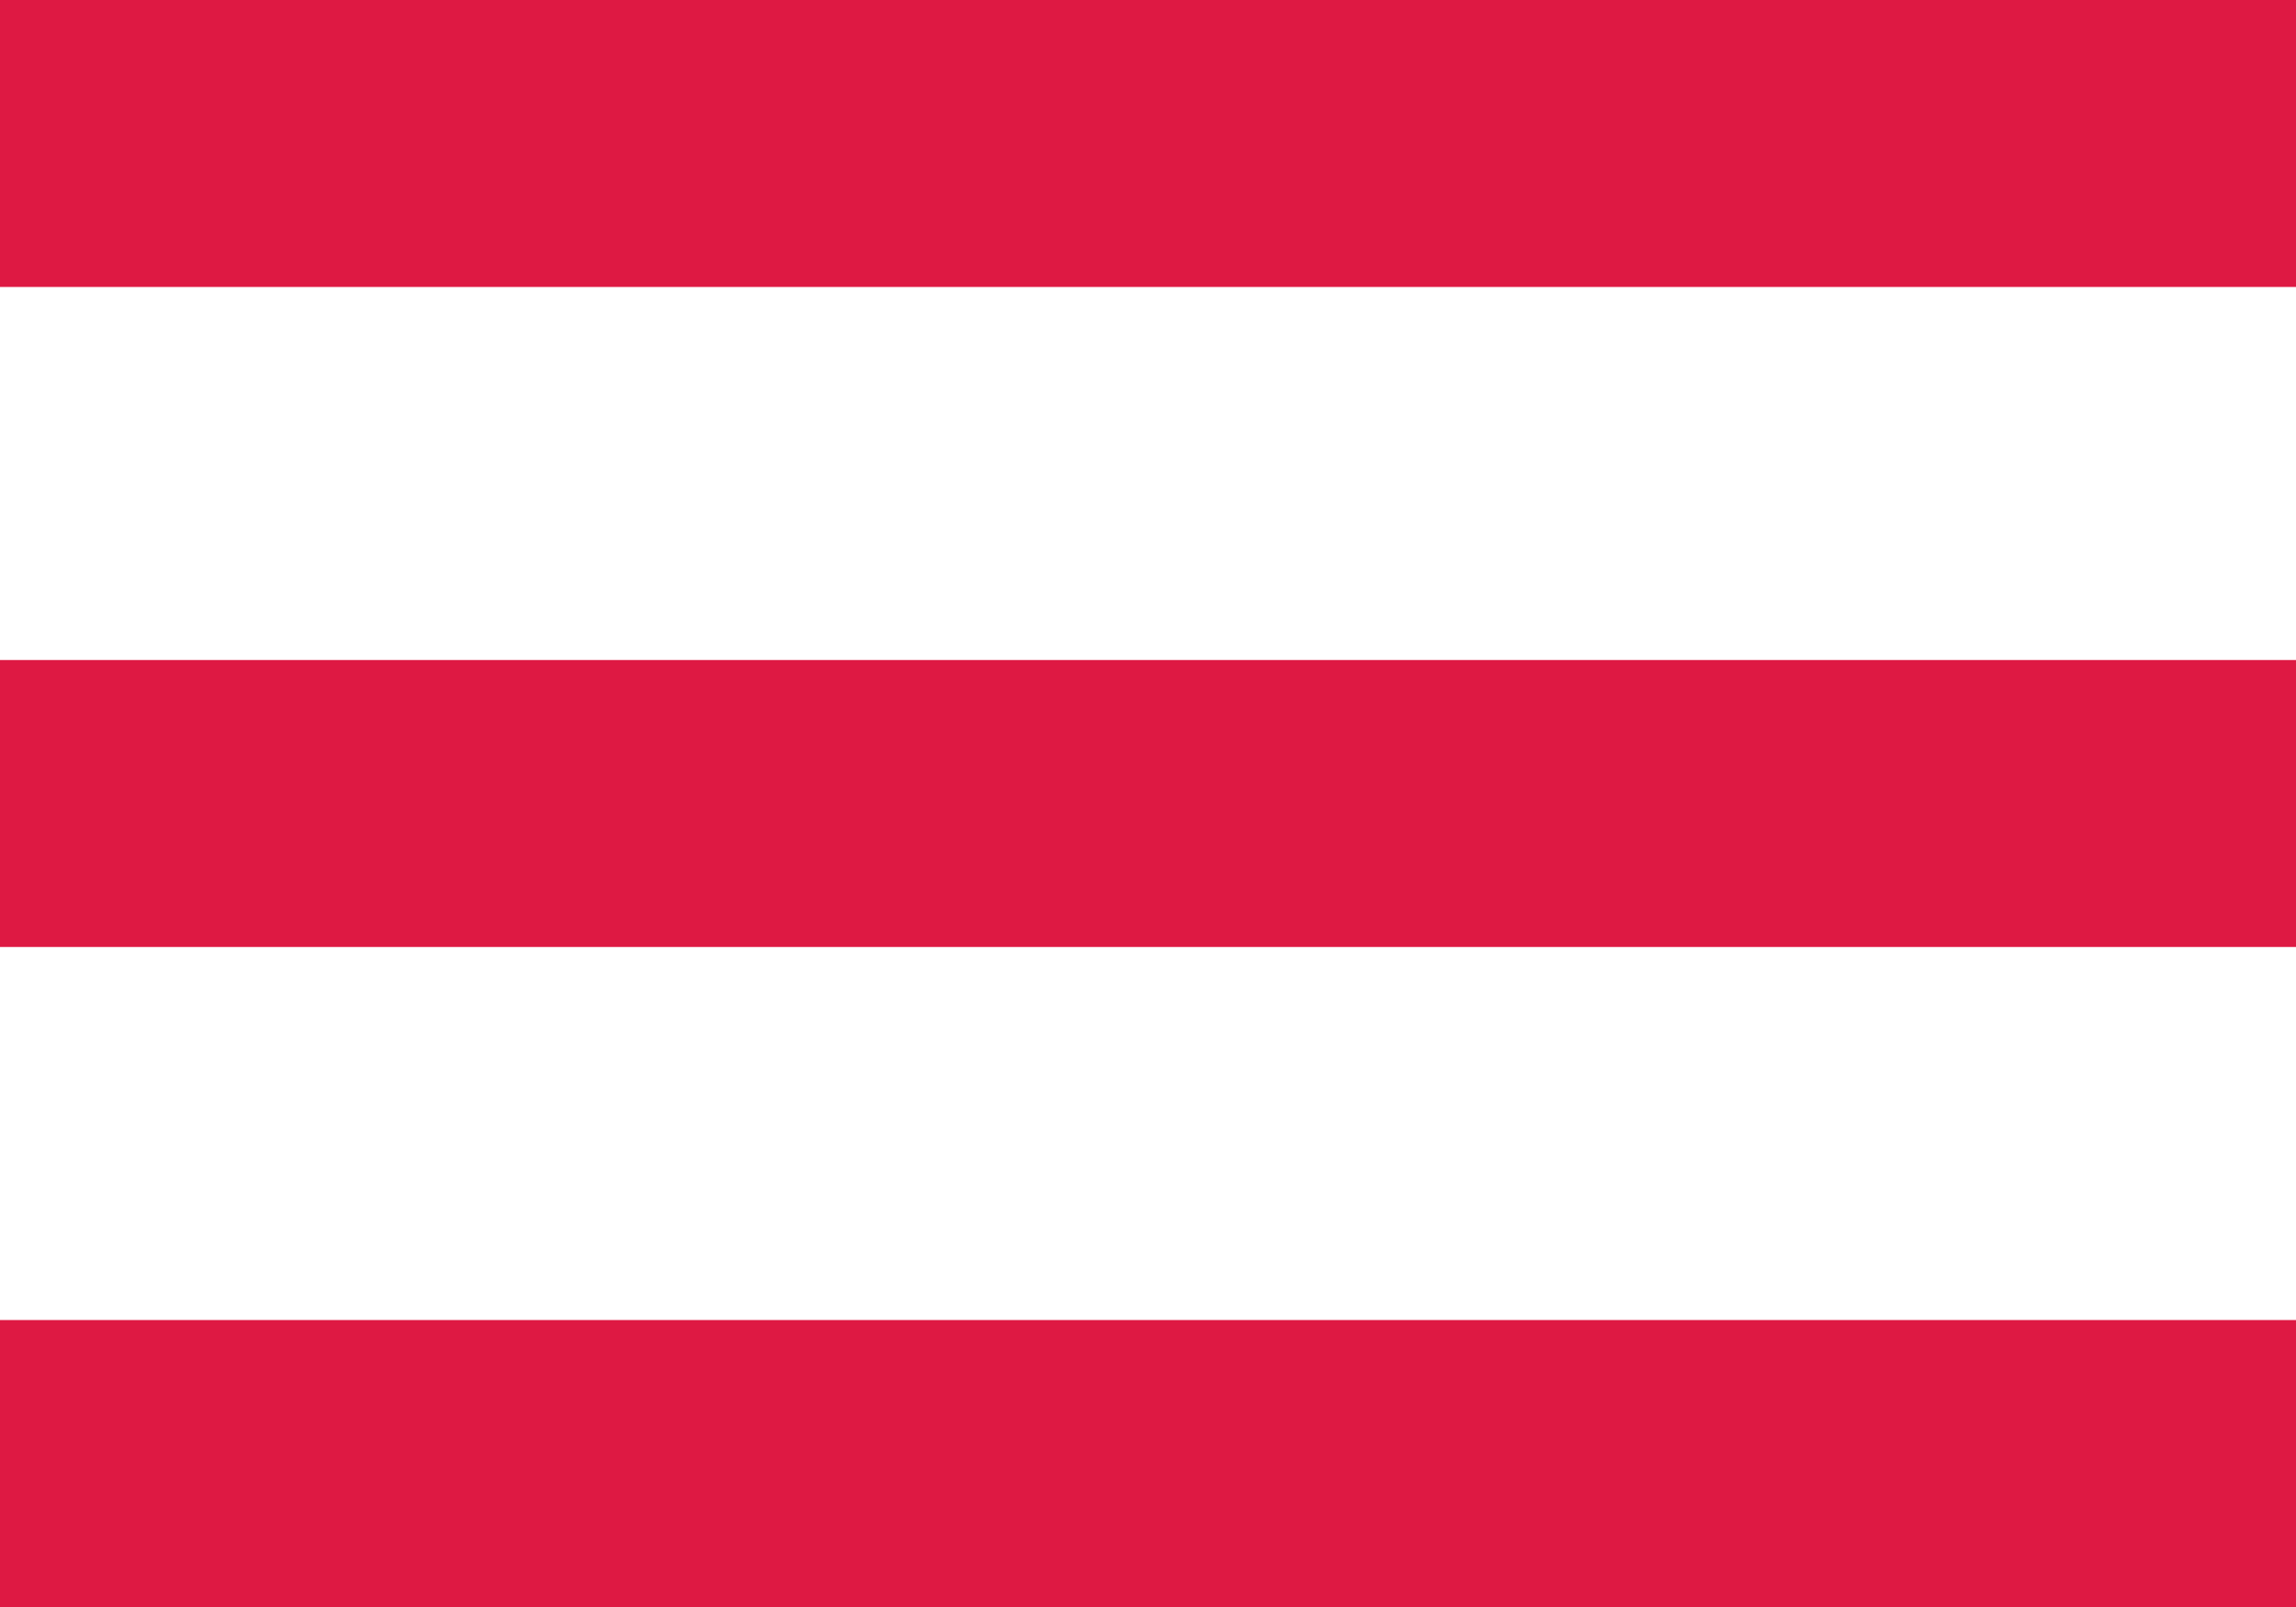 <?xml version="1.0" encoding="UTF-8"?> <svg xmlns="http://www.w3.org/2000/svg" width="40" height="28" viewBox="0 0 40 28" fill="none"> <rect width="40" height="5" fill="#DE1943"></rect> <rect y="11.5" width="40" height="5" fill="#DE1943"></rect> <rect y="23" width="40" height="5" fill="#DE1943"></rect> </svg> 